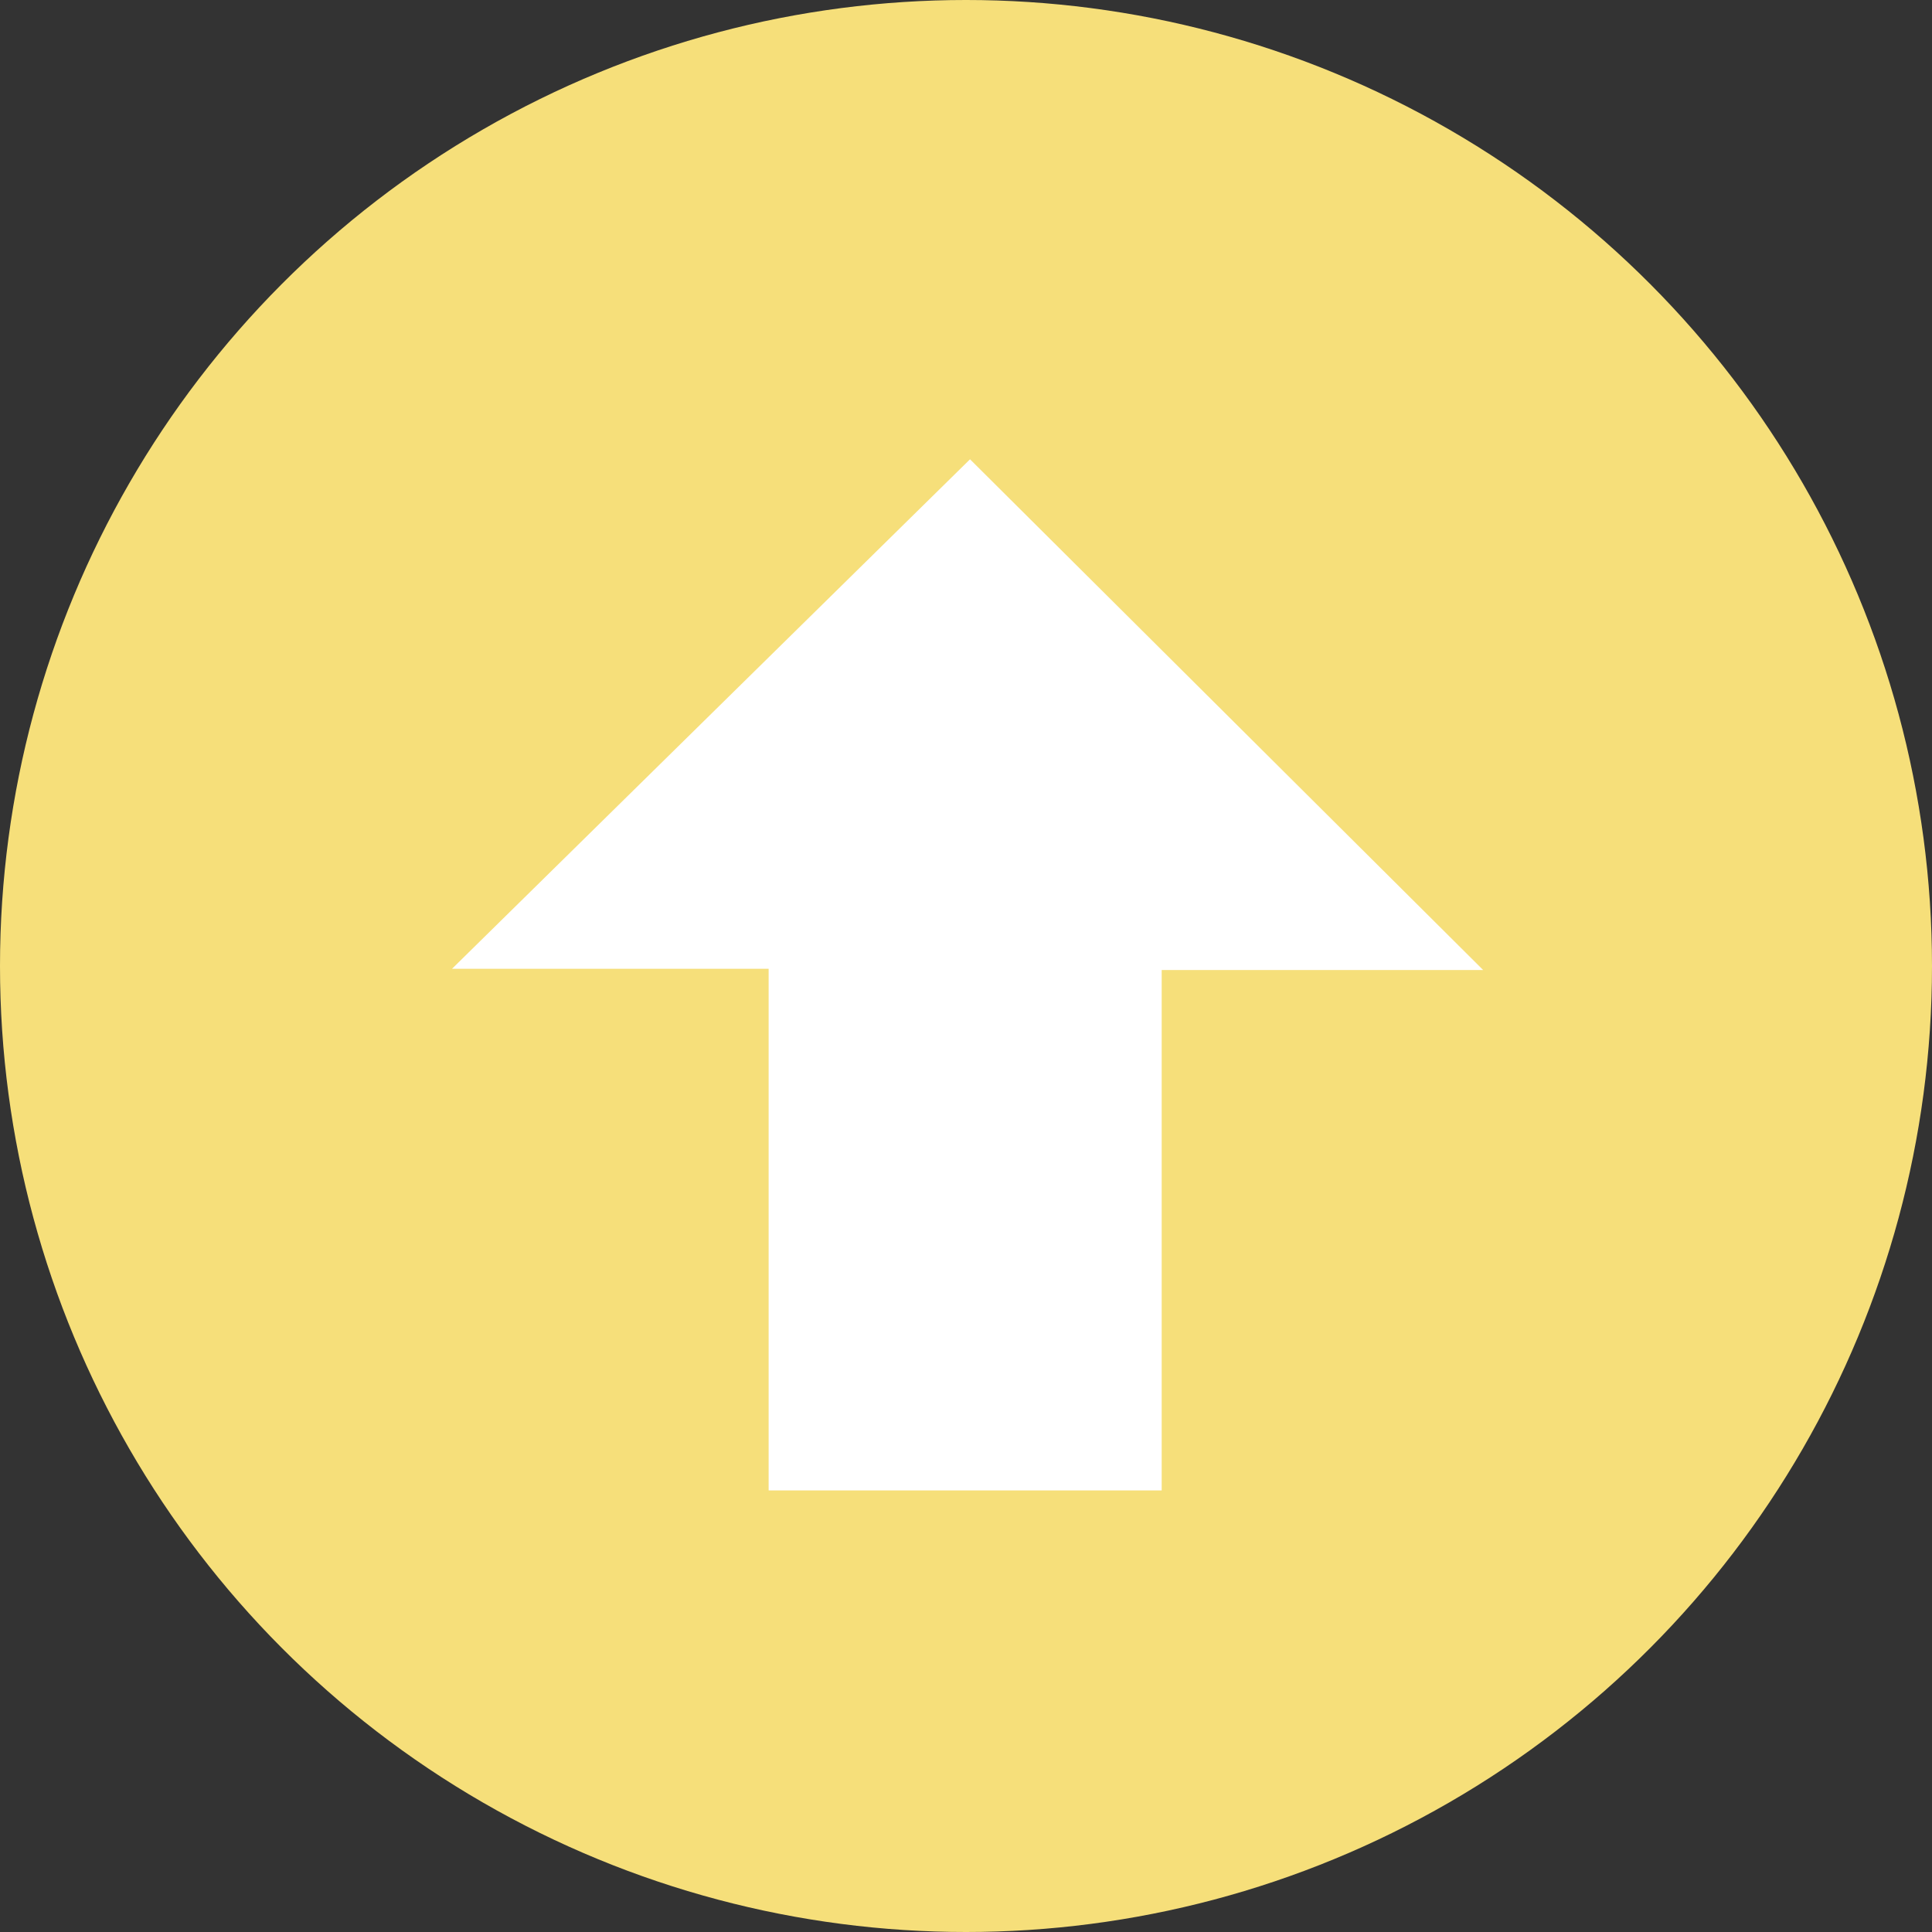 <svg width="150" height="150" xmlns="http://www.w3.org/2000/svg"><rect width="100%" height="100%" fill="#333333" stroke="none"/><g fill="none" fill-rule="evenodd"><circle fill="#F6DF7A" cx="75" cy="75" r="75"/><path d="M115.152 75.312l-39.84-39.653-40.218 39.558h24.583v40.5h30.516V75.312z" fill="#FFF" fill-rule="nonzero"/></g></svg>